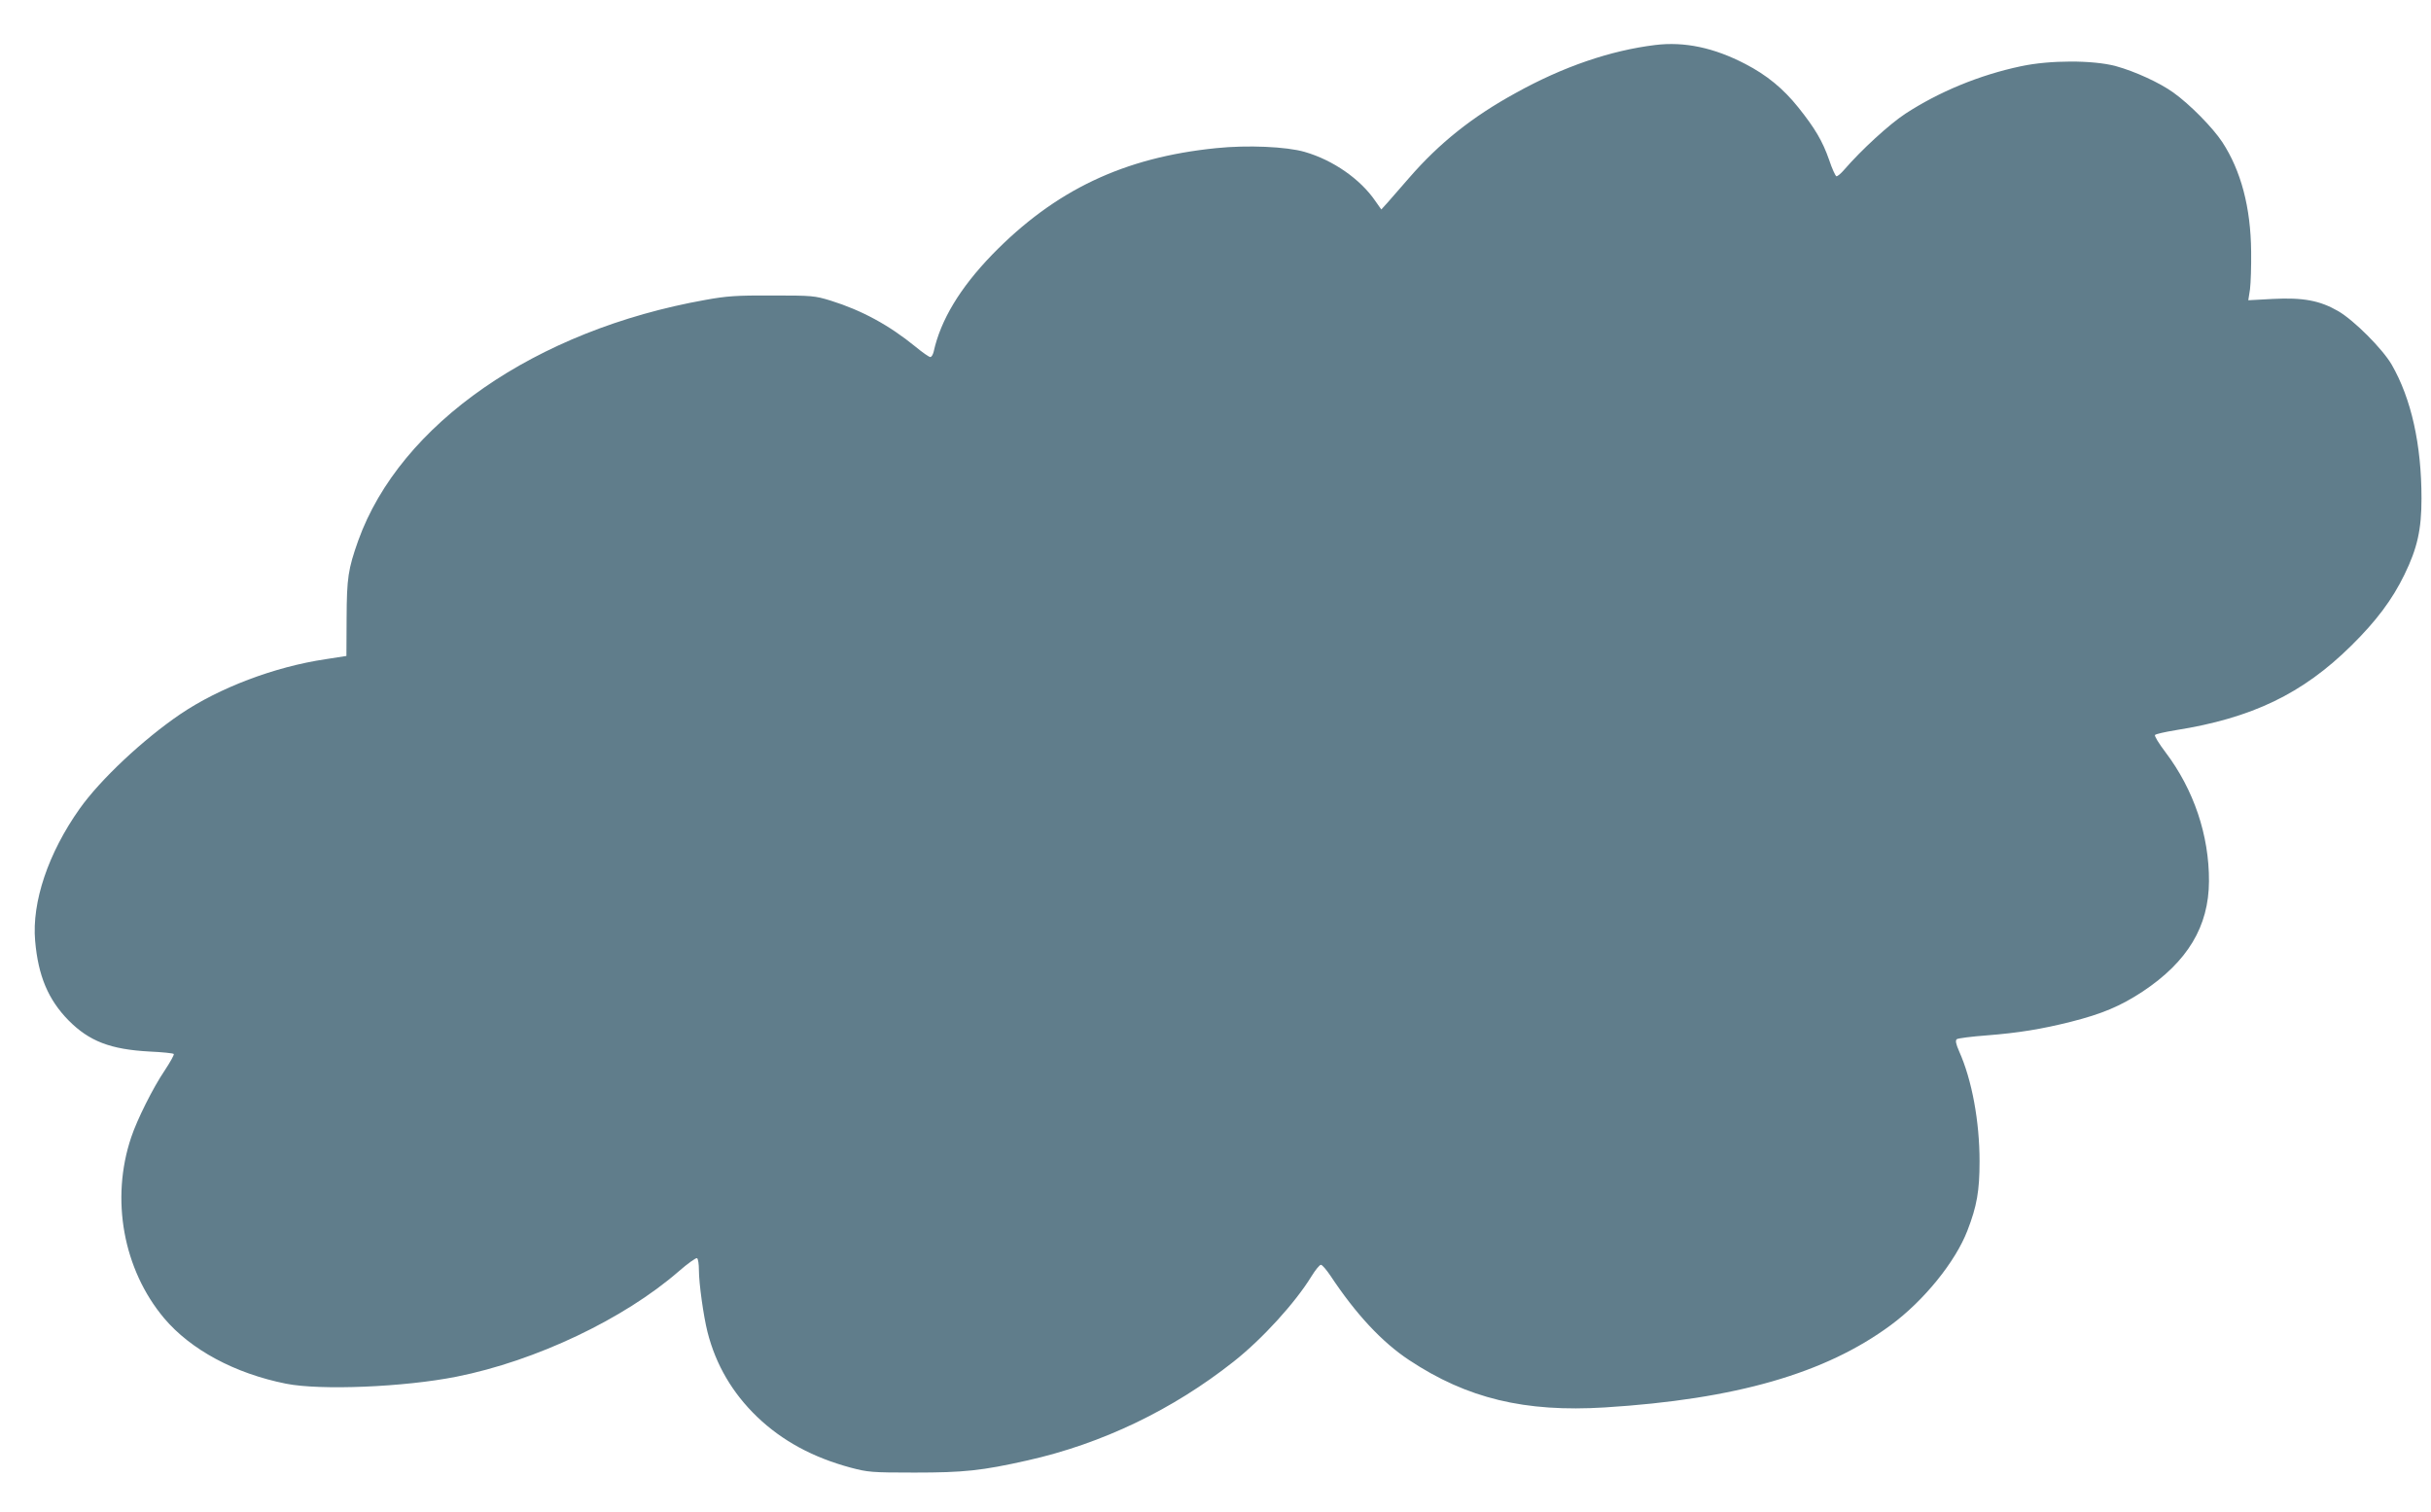 <?xml version="1.0" standalone="no"?>
<!DOCTYPE svg PUBLIC "-//W3C//DTD SVG 20010904//EN"
 "http://www.w3.org/TR/2001/REC-SVG-20010904/DTD/svg10.dtd">
<svg version="1.0" xmlns="http://www.w3.org/2000/svg"
 width="1280pt" height="796pt" viewBox="0 0 1280 796"
 preserveAspectRatio="xMidYMid meet">
<g transform="translate(0,796) scale(0.1,-0.1)"
fill="#607d8b" stroke="none">
<path d="M8715 7723 c-236 -29 -485 -114 -735 -253 -228 -125 -401 -263 -560
-446 -47 -54 -99 -113 -116 -133 l-31 -34 -31 44 c-79 116 -223 216 -372 259
-96 28 -302 37 -466 20 -488 -49 -850 -222 -1180 -561 -170 -176 -271 -344
-308 -511 -4 -16 -11 -28 -18 -28 -6 0 -41 24 -77 54 -141 115 -284 192 -447
243 -85 26 -98 27 -309 27 -187 1 -240 -3 -350 -23 -895 -159 -1608 -653
-1829 -1268 -53 -150 -60 -195 -61 -408 l-1 -199 -109 -17 c-270 -40 -561
-151 -765 -289 -197 -134 -422 -345 -531 -499 -165 -233 -252 -491 -234 -695
16 -185 69 -310 176 -419 109 -110 221 -153 427 -164 67 -3 125 -9 127 -13 3
-4 -19 -43 -48 -87 -61 -90 -145 -258 -176 -351 -110 -326 -42 -697 173 -953
140 -166 372 -291 642 -345 181 -36 622 -18 898 37 417 83 880 303 1169 554
48 42 92 73 97 70 6 -3 10 -32 10 -63 0 -70 24 -241 45 -325 44 -174 132 -323
262 -448 132 -126 292 -213 492 -267 91 -24 110 -26 336 -26 260 0 355 10 595
64 393 88 765 267 1085 520 151 119 324 309 410 449 21 34 43 61 50 61 7 0 29
-26 50 -57 133 -201 271 -350 415 -445 305 -202 609 -275 1030 -249 689 43
1161 179 1505 433 175 129 341 334 404 498 50 129 64 209 64 365 0 210 -40
428 -107 578 -18 41 -21 58 -13 65 7 5 77 14 157 20 167 13 290 33 445 72 162
41 260 82 377 159 236 157 348 342 349 581 1 242 -80 482 -229 679 -35 46 -60
87 -55 91 4 5 53 16 108 25 403 64 669 192 925 445 131 129 216 242 280 374
68 139 90 238 90 401 0 285 -54 526 -157 705 -49 84 -199 234 -282 282 -97 56
-185 72 -344 64 l-129 -7 9 58 c4 32 7 121 6 198 -2 234 -54 427 -152 577 -51
77 -170 198 -258 261 -71 51 -201 111 -303 139 -120 32 -347 32 -500 -1 -218
-46 -432 -135 -608 -250 -85 -56 -231 -190 -321 -294 -18 -21 -37 -37 -42 -35
-5 2 -23 40 -38 86 -35 100 -75 167 -162 276 -80 100 -167 171 -279 229 -165
86 -321 119 -475 100z"/>
</g>
</svg>
